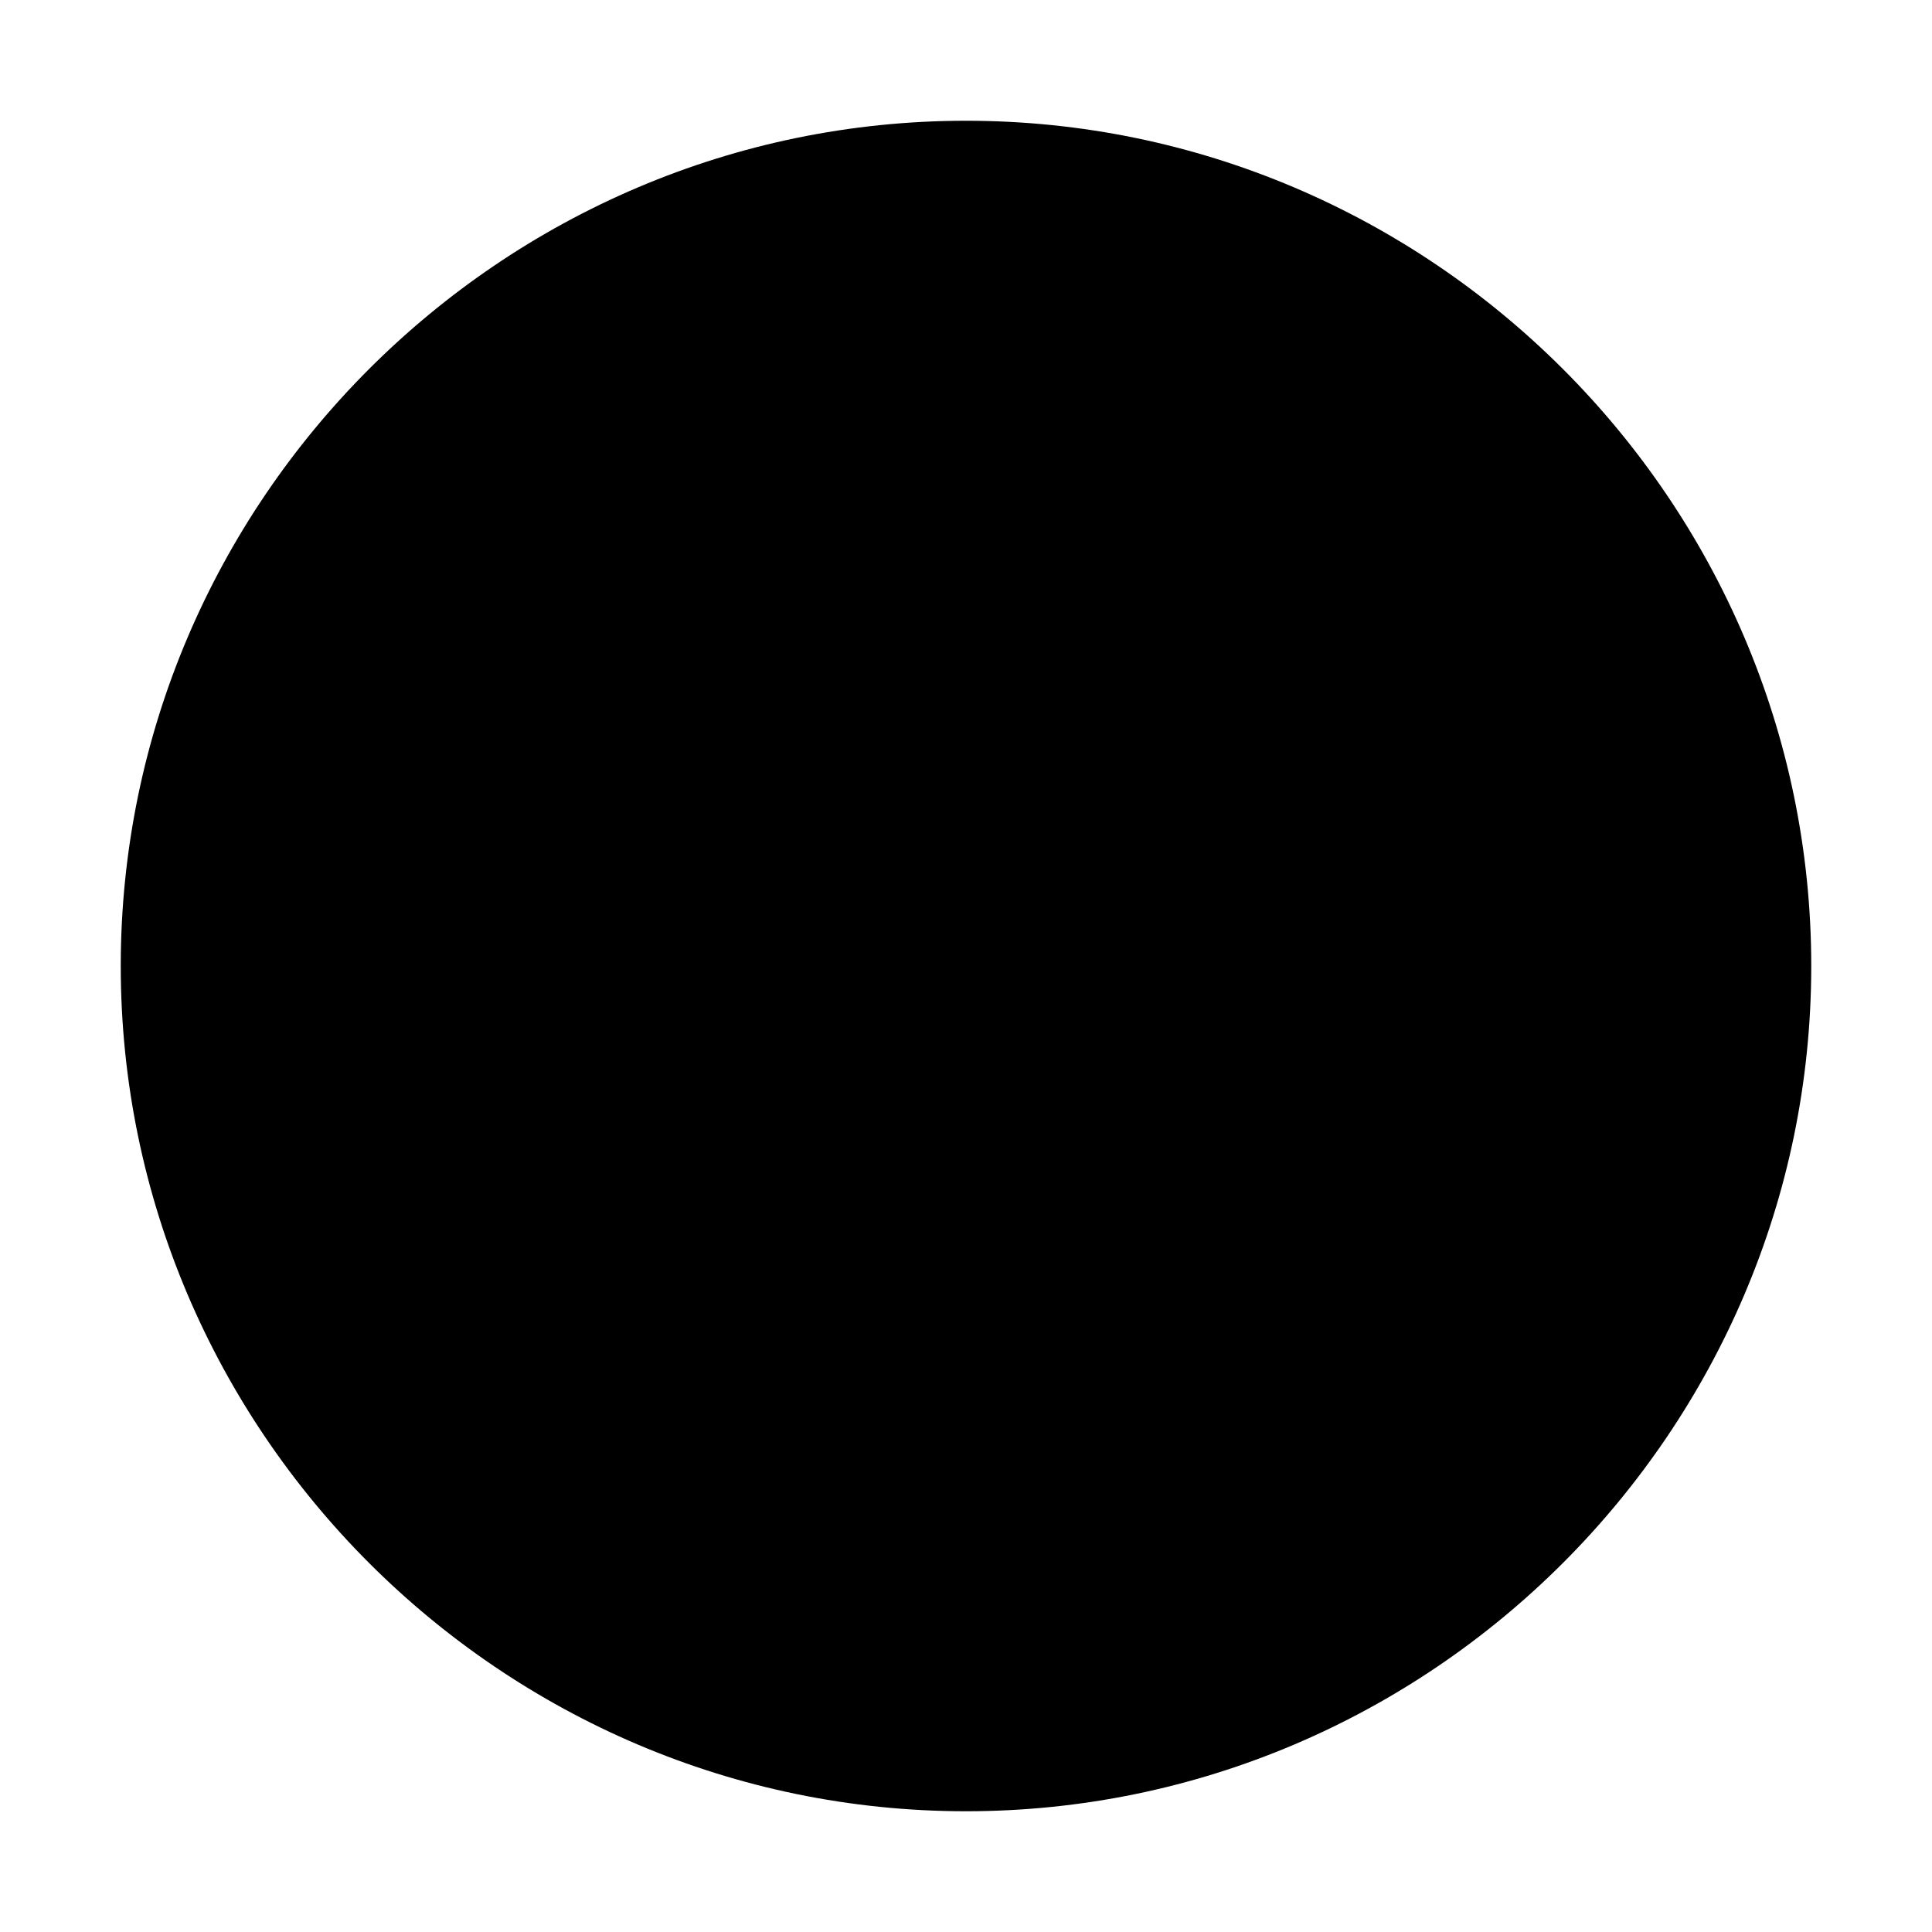 <?xml version="1.0" standalone="no"?>
<!DOCTYPE svg PUBLIC "-//W3C//DTD SVG 20010904//EN"
 "http://www.w3.org/TR/2001/REC-SVG-20010904/DTD/svg10.dtd">
<svg version="1.0" xmlns="http://www.w3.org/2000/svg"
 width="128pt" height="128pt" viewBox="0 0 128 128"
 preserveAspectRatio="xMidYMid meet">
<g transform="translate(0,128) scale(0.1,-0.1)"
fill="#000000" stroke="none">
<!-- Outer circle boundary -->
<path d="M640 1200 c-308 0 -560 -252 -560 -560 0 -308 252 -560 560 -560 308 0 560 252 560 560 0 308 -252 560 -560 560z"/>

<!-- Left infinity loop -->
<path d="M320 800 c-77 0 -140 -63 -140 -140 0 -77 63 -140 140 -140 77 0 140 63 140 140 0 77 -63 140 -140 140z m0 -60 c44 0 80 -36 80 -80 0 -44 -36 -80 -80 -80 -44 0 -80 36 -80 80 0 44 36 80 80 80z"/>

<!-- Right infinity loop -->  
<path d="M960 800 c-77 0 -140 -63 -140 -140 0 -77 63 -140 140 -140 77 0 140 63 140 140 0 77 -63 140 -140 140z m0 -60 c44 0 80 -36 80 -80 0 -44 -36 -80 -80 -80 -44 0 -80 36 -80 80 0 44 36 80 80 80z"/>

<!-- Decorative accent dots -->
<circle cx="480" cy="480" r="30" fill="#000000"/>
<circle cx="800" cy="800" r="30" fill="#000000"/>
<circle cx="640" cy="320" r="20" fill="#000000"/>
<circle cx="640" cy="960" r="20" fill="#000000"/>
</g>
</svg>
